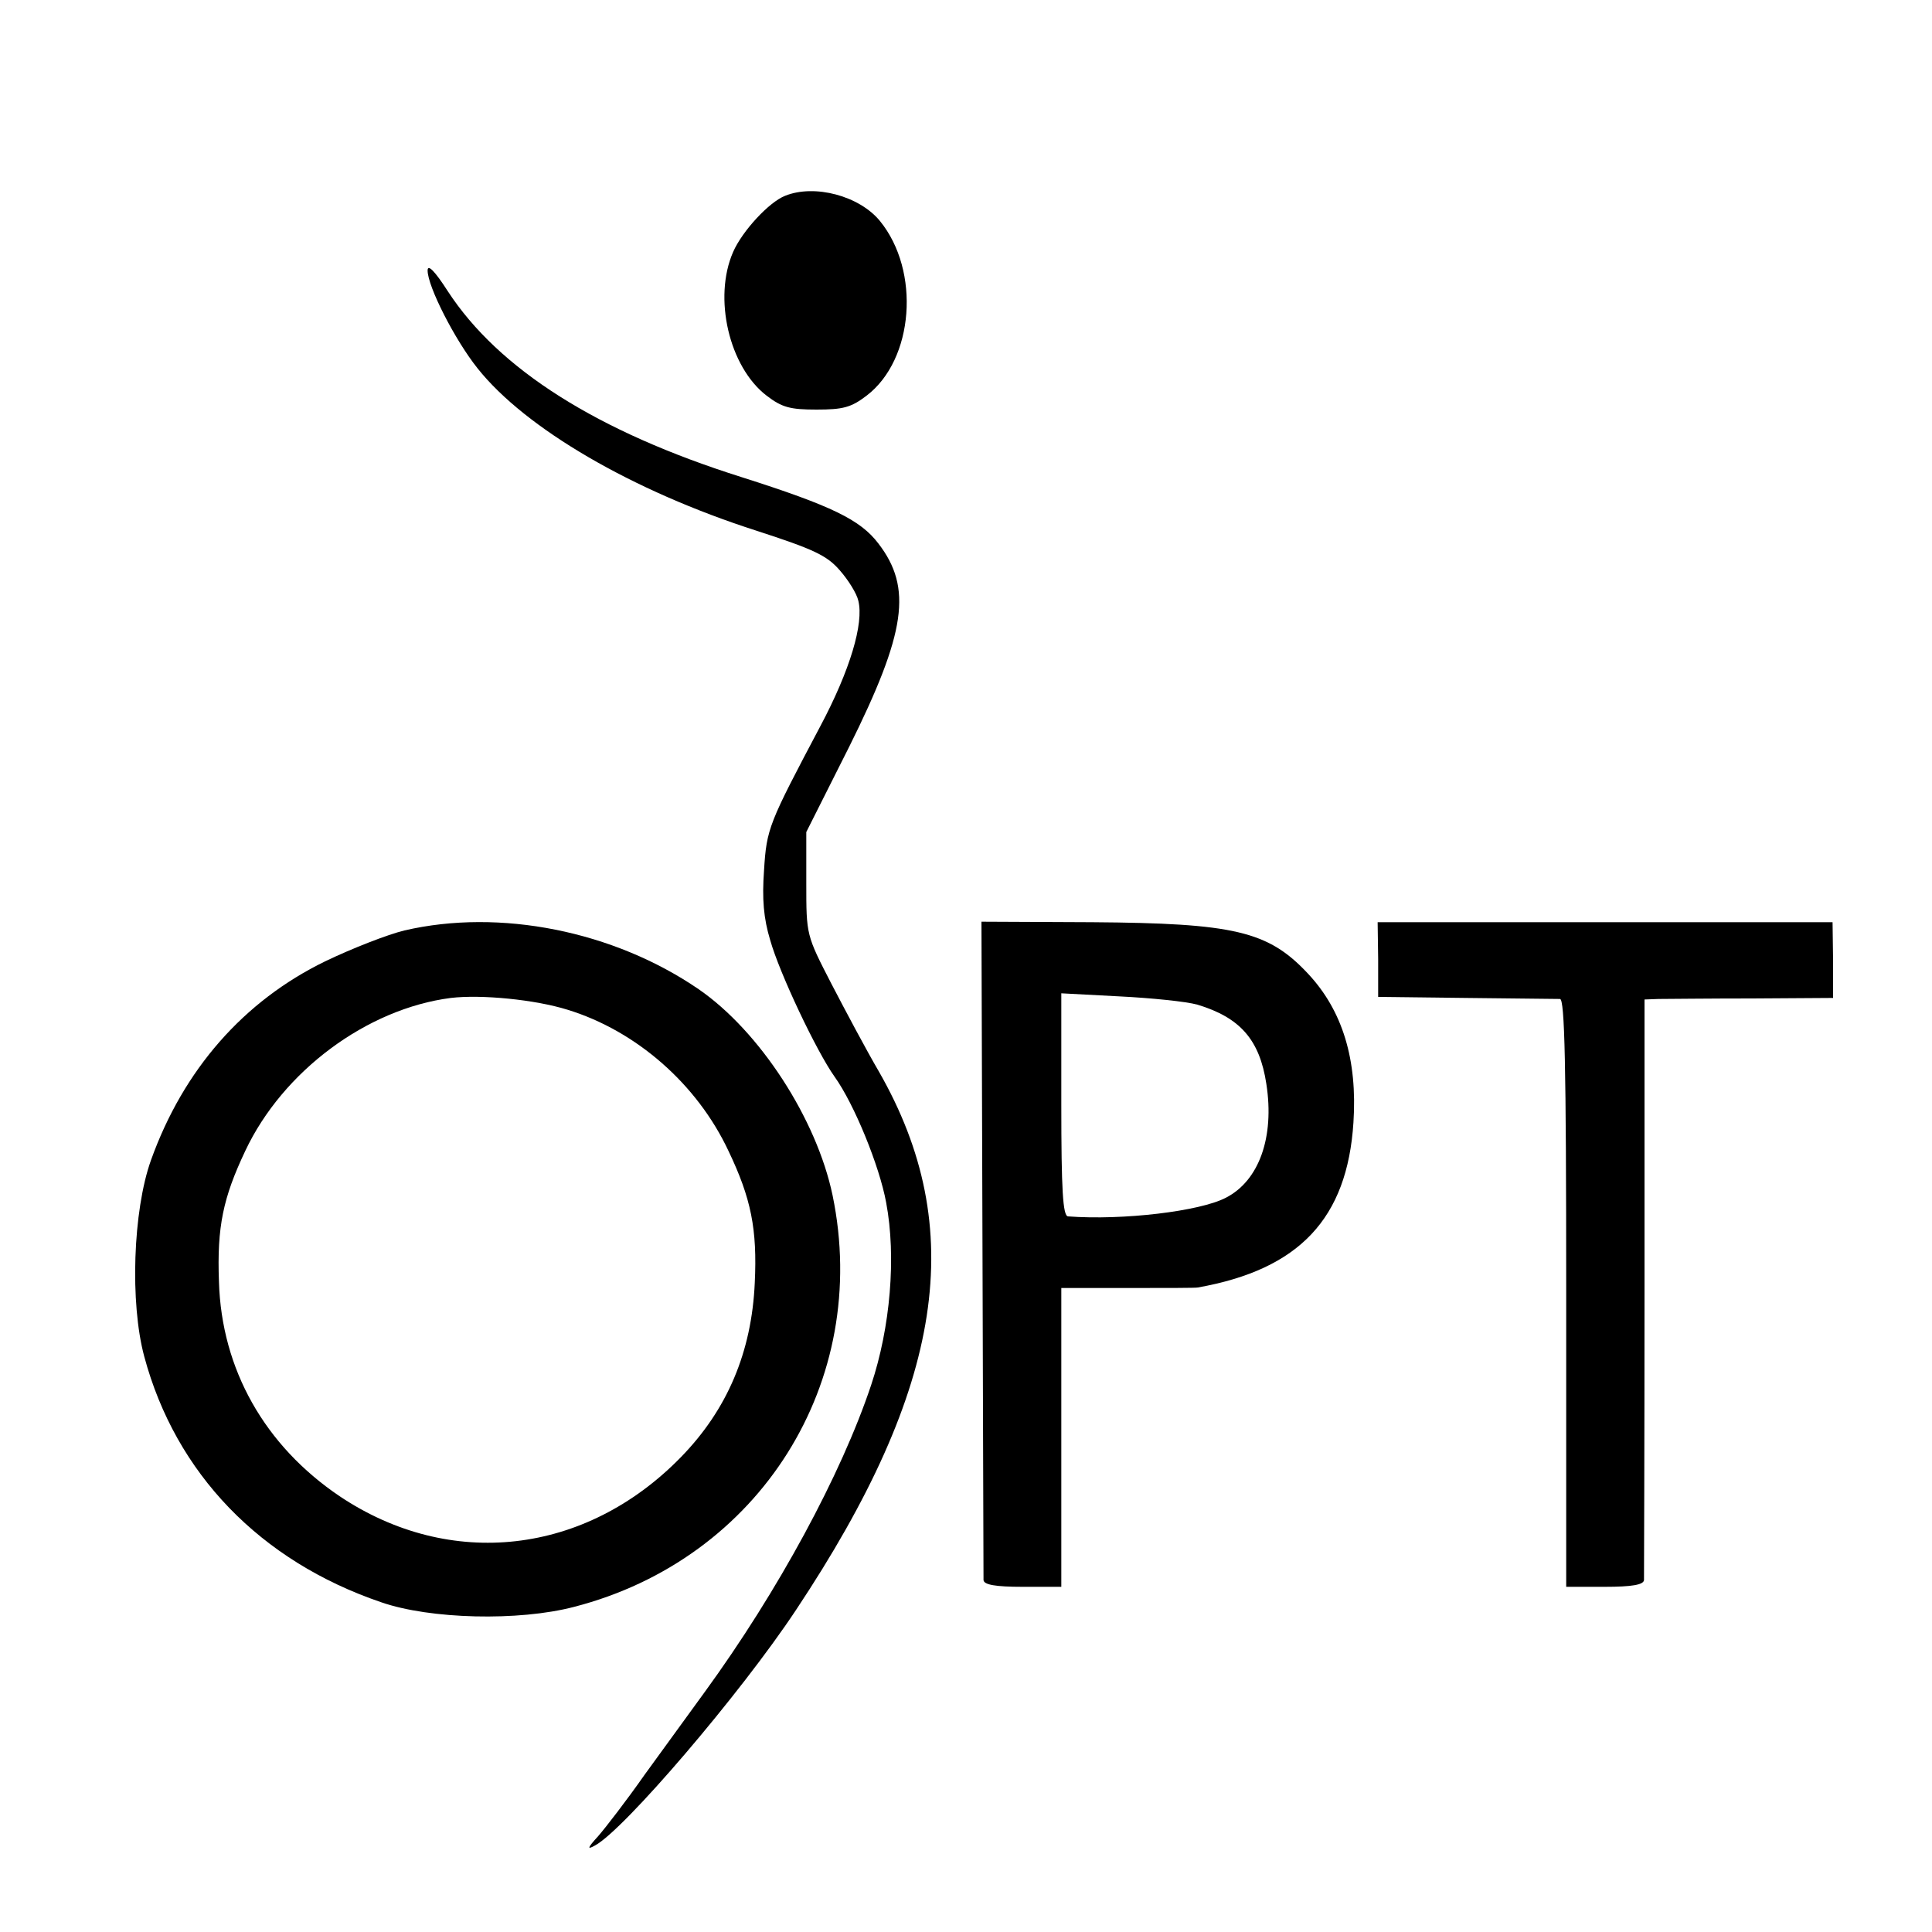 <?xml version="1.0" standalone="no"?>
<!DOCTYPE svg PUBLIC "-//W3C//DTD SVG 20010904//EN"
 "http://www.w3.org/TR/2001/REC-SVG-20010904/DTD/svg10.dtd">
<svg version="1.0" xmlns="http://www.w3.org/2000/svg"
 width="375pt" height="375pt" viewBox="0 0 375 375"
 preserveAspectRatio="xMidYMid meet">
<g transform="translate(0,375) scale(0.1,-0.1)"
fill="#000000" stroke="none">
<path d="M1524 3370 c-31 -12 -83 -68 -101 -109 -39 -89 -8 -223 65 -279 30
-23 46 -27 97 -27 51 0 67 4 97 27 92 70 105 242 26 339 -40 49 -127 72 -184
49z"/>
<path d="M830 3225 c0 -31 53 -135 97 -190 93 -117 301 -238 541 -315 111 -36
137 -48 162 -77 16 -18 33 -45 36 -59 11 -44 -16 -135 -74 -244 -100 -189
-104 -198 -109 -279 -4 -56 -1 -93 12 -136 18 -64 90 -216 125 -265 38 -53 87
-173 100 -244 20 -106 8 -243 -29 -354 -58 -174 -181 -401 -323 -596 -28 -39
-81 -111 -117 -161 -35 -50 -76 -103 -90 -119 -21 -23 -22 -27 -6 -18 56 30
282 294 390 457 288 433 335 741 161 1045 -24 41 -65 118 -92 170 -49 95 -49
95 -49 195 l0 100 83 165 c111 223 123 309 57 395 -35 46 -90 73 -266 129
-279 88 -471 209 -570 361 -25 39 -39 53 -39 40z"/>
<path d="M785 1944 c-33 -8 -102 -35 -154 -60 -158 -77 -275 -210 -338 -386
-35 -98 -41 -277 -13 -381 61 -227 225 -397 460 -477 95 -33 267 -37 374 -9
361 93 577 437 502 799 -31 148 -141 318 -260 400 -165 113 -386 157 -571 114z
m317 -154 c133 -41 251 -144 312 -274 44 -92 56 -152 51 -256 -6 -134 -53
-246 -144 -339 -185 -189 -447 -219 -662 -75 -145 98 -229 246 -234 416 -4
107 8 163 51 254 73 155 236 276 399 297 59 7 163 -3 227 -23z"/>
<path d="M1907 1328 c1 -348 2 -639 2 -645 1 -9 23 -13 76 -13 l75 0 0 290 0
290 130 0 c72 0 132 0 135 1 197 35 290 134 302 320 8 122 -21 218 -89 290
-77 82 -143 97 -418 99 l-215 1 2 -633z m417 472 c83 -25 121 -68 134 -154 16
-103 -14 -188 -79 -221 -50 -26 -199 -44 -306 -36 -10 1 -13 51 -13 217 l0
216 113 -6 c61 -3 130 -10 151 -16z"/>
<path d="M2675 1888 l0 -73 170 -2 c94 -1 176 -2 183 -2 9 -1 12 -122 12 -571
l0 -570 75 0 c53 0 75 4 76 13 0 6 1 263 1 570 l0 557 27 1 c14 0 97 1 183 1
l156 1 0 73 -1 74 -442 0 -441 0 1 -72z"/>
</g>
</svg>

